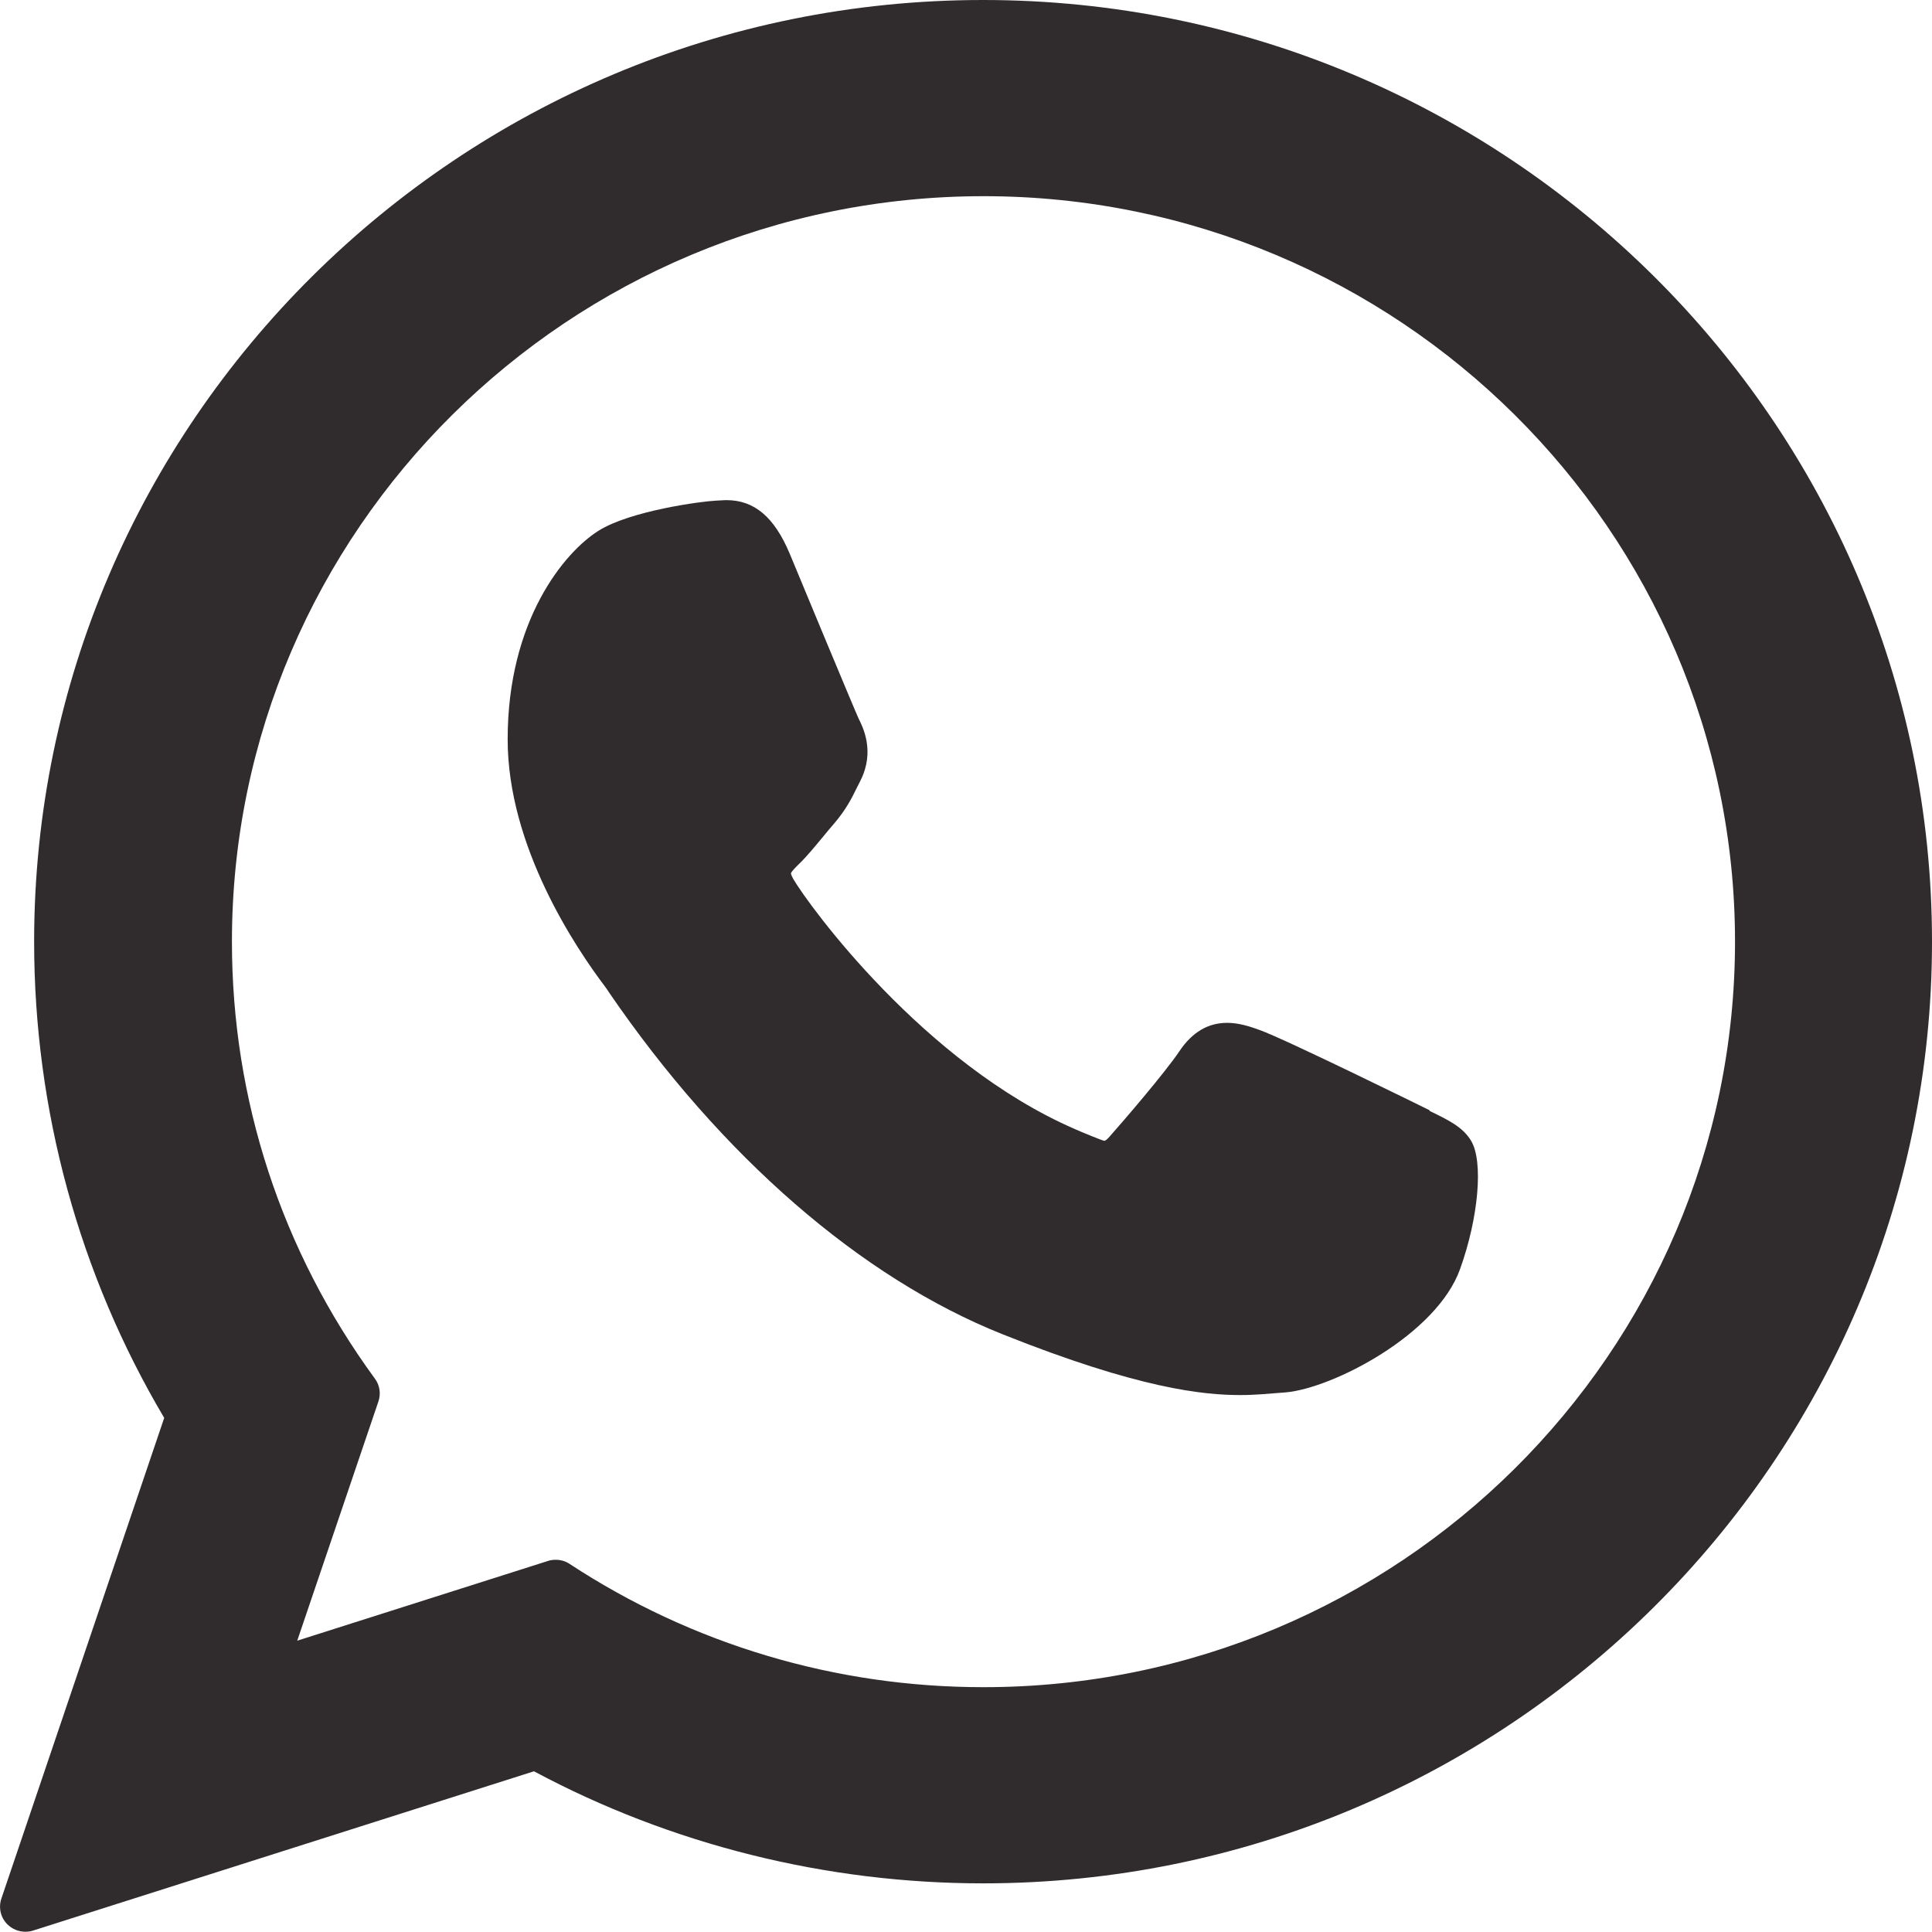 <?xml version="1.0" encoding="UTF-8"?><svg id="Calque_2" xmlns="http://www.w3.org/2000/svg" viewBox="0 0 71.89 71.89"><defs><style>.cls-1{fill:#302c2e;}</style></defs><g id="Calque_2-2"><g><path class="cls-1" d="M53.19,41.31c-.14-.07-5.38-2.65-6.31-2.98-.38-.14-.79-.27-1.22-.27-.71,0-1.3,.35-1.77,1.05-.52,.78-2.11,2.63-2.6,3.18-.06,.07-.15,.16-.2,.16-.05,0-.86-.33-1.1-.44-5.62-2.44-9.89-8.31-10.47-9.3-.08-.14-.09-.21-.09-.21,.02-.08,.21-.26,.31-.36,.29-.28,.59-.65,.89-1.01,.14-.17,.28-.34,.42-.5,.43-.51,.63-.9,.85-1.35l.12-.24c.55-1.09,.08-2-.07-2.3-.12-.25-2.34-5.59-2.57-6.15-.57-1.35-1.31-1.98-2.35-1.98-.1,0,0,0-.4,.02-.49,.02-3.17,.37-4.36,1.12-1.26,.79-3.38,3.32-3.38,7.76,0,4,2.54,7.77,3.63,9.21,.03,.04,.08,.11,.15,.22,4.17,6.09,9.37,10.61,14.64,12.71,5.08,2.03,7.48,2.26,8.84,2.26h0c.57,0,1.03-.05,1.44-.08l.26-.02c1.75-.16,5.61-2.15,6.48-4.59,.69-1.92,.87-4.01,.41-4.77-.31-.52-.86-.78-1.54-1.11Z"/><path class="cls-1" d="M36.58,0C17.11,0,1.27,15.72,1.27,35.04c0,6.25,1.67,12.37,4.84,17.72L.05,70.65c-.11,.33-.03,.7,.22,.95,.18,.18,.42,.28,.67,.28,.09,0,.19-.01,.28-.04l18.65-5.93c5.1,2.73,10.87,4.17,16.71,4.17,19.47,0,35.31-15.72,35.31-35.04S56.05,0,36.58,0Zm0,62.78c-5.49,0-10.82-1.59-15.39-4.59-.15-.1-.33-.15-.51-.15-.09,0-.19,.01-.28,.04l-9.34,2.97,3.02-8.9c.1-.29,.05-.61-.13-.85-3.48-4.76-5.32-10.38-5.32-16.26,0-15.3,12.55-27.74,27.97-27.74s27.96,12.45,27.96,27.74c0,15.3-12.54,27.74-27.96,27.74Z"/></g></g></svg>